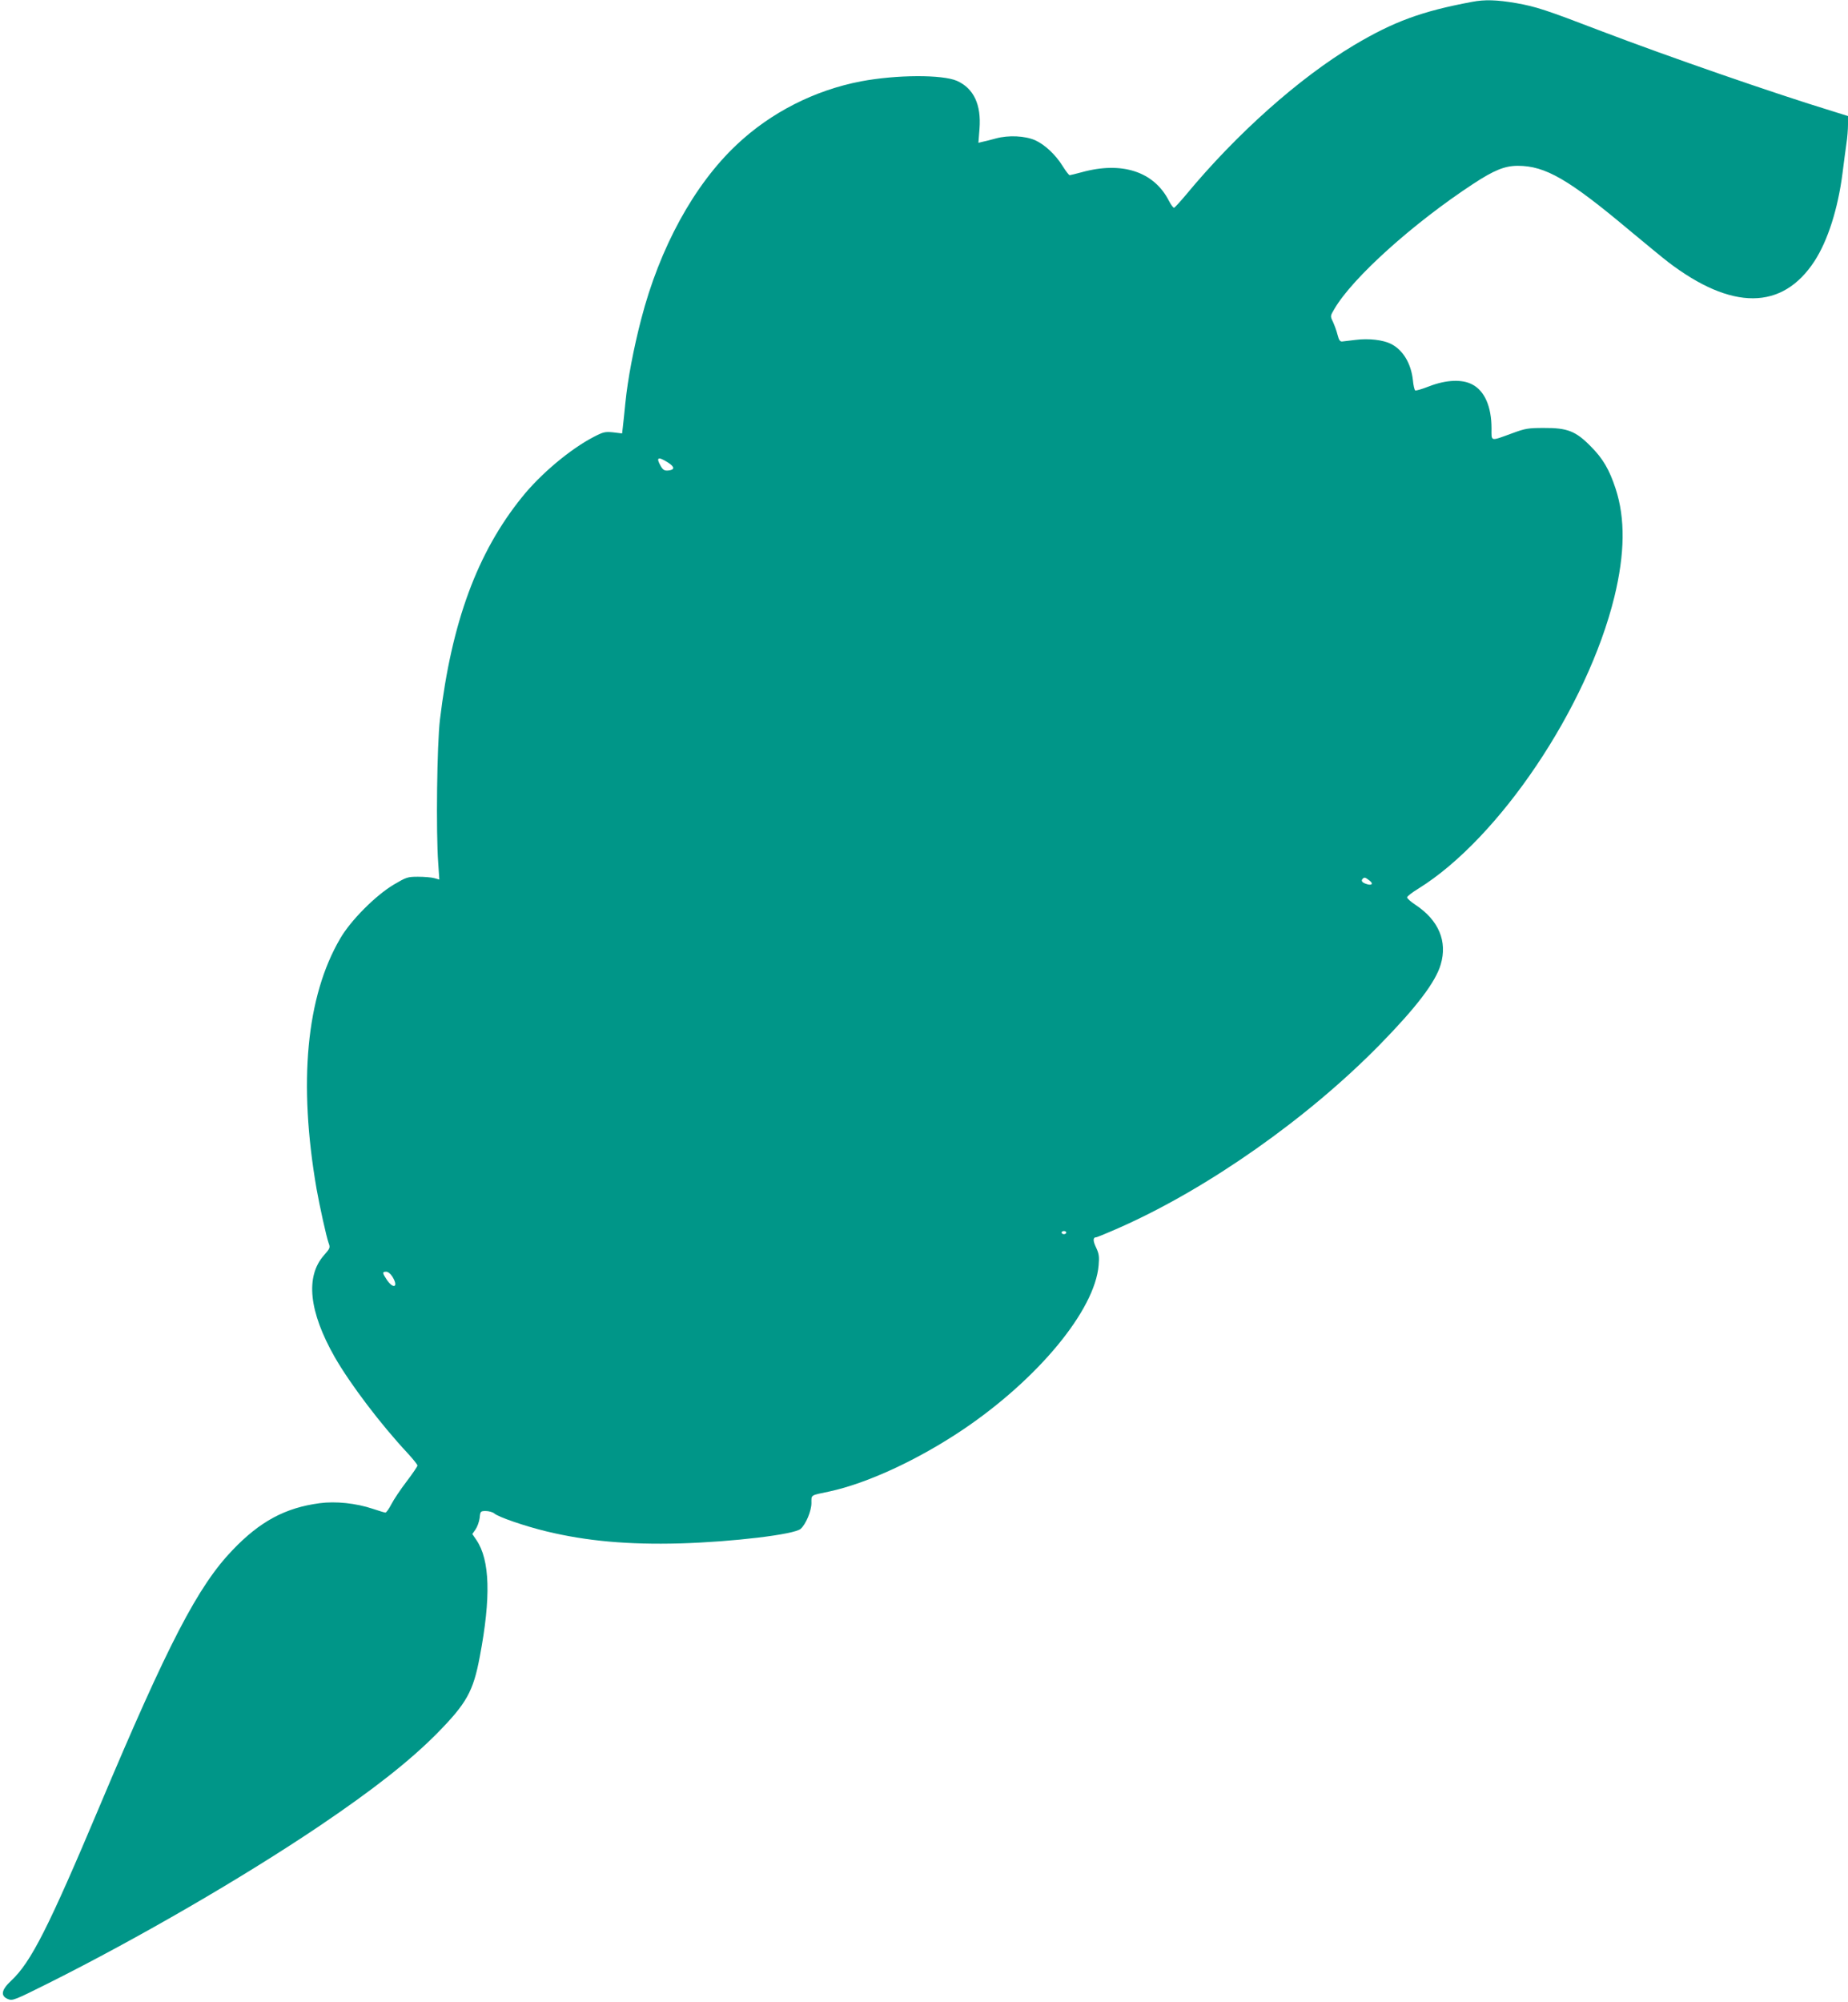 <?xml version="1.0" standalone="no"?>
<!DOCTYPE svg PUBLIC "-//W3C//DTD SVG 20010904//EN"
 "http://www.w3.org/TR/2001/REC-SVG-20010904/DTD/svg10.dtd">
<svg version="1.0" xmlns="http://www.w3.org/2000/svg"
 width="1182pt" height="1280pt" viewBox="0 0 1182 1280"
 preserveAspectRatio="xMidYMid meet">
<g transform="translate(0,1280) scale(0.1,-0.1)"
fill="#009688" stroke="none">
<path d="M9415 12788 c-322 -60 -501 -126 -755 -277 -350 -209 -752 -567
-1074 -956 -37 -44 -71 -81 -76 -83 -5 -2 -20 18 -34 45 -95 186 -300 253
-557 182 -38 -10 -73 -19 -77 -19 -5 0 -25 26 -45 58 -45 73 -114 137 -175
165 -66 29 -171 34 -252 12 -36 -10 -76 -20 -88 -22 l-24 -6 7 90 c12 154 -37
258 -144 306 -94 41 -385 40 -614 -3 -297 -57 -577 -199 -796 -406 -272 -256
-492 -658 -610 -1115 -48 -184 -86 -384 -101 -534 -6 -60 -13 -129 -16 -153
l-5 -43 -57 7 c-52 5 -63 3 -126 -30 -150 -78 -339 -237 -457 -384 -286 -354
-450 -798 -525 -1422 -19 -158 -26 -718 -11 -919 l7 -104 -32 9 c-18 5 -65 9
-104 9 -67 0 -75 -3 -155 -50 -116 -69 -276 -229 -343 -345 -217 -370 -269
-921 -151 -1602 20 -111 62 -303 77 -345 11 -29 9 -34 -30 -78 -120 -136 -96
-361 69 -651 100 -174 295 -431 467 -615 34 -37 62 -72 62 -78 0 -6 -31 -52
-70 -103 -38 -50 -82 -115 -97 -145 -15 -29 -32 -53 -38 -53 -5 0 -41 11 -80
24 -107 36 -238 50 -341 36 -219 -29 -381 -116 -556 -299 -222 -231 -412 -597
-849 -1634 -329 -781 -441 -1002 -568 -1120 -63 -59 -69 -97 -20 -117 29 -12
40 -8 262 103 575 288 1241 674 1731 1004 345 233 576 415 749 589 192 195
234 270 276 494 72 379 65 617 -22 745 l-26 38 21 30 c11 16 23 49 26 73 4 43
6 44 40 44 19 0 43 -7 53 -15 25 -23 197 -82 334 -115 256 -62 523 -86 855
-77 337 10 731 57 771 93 34 30 69 115 69 165 0 54 -9 48 115 74 244 53 566
202 855 396 480 324 843 763 867 1050 5 56 2 74 -16 113 -21 43 -21 66 0 66 5
0 76 29 157 65 562 250 1197 697 1657 1166 234 239 357 400 390 513 44 148
-13 283 -161 381 -30 20 -54 41 -54 48 0 7 33 32 72 56 517 320 1081 1159
1254 1866 67 276 70 500 8 690 -40 122 -81 193 -159 271 -96 98 -150 119 -300
118 -99 0 -119 -3 -200 -33 -146 -53 -135 -56 -135 30 0 139 -44 240 -123 281
-65 35 -167 30 -274 -11 -46 -18 -87 -30 -91 -27 -5 3 -12 33 -15 67 -12 106
-63 191 -139 230 -51 26 -144 37 -228 26 -36 -4 -74 -9 -84 -10 -15 -2 -22 8
-31 43 -6 25 -20 62 -29 82 -18 37 -18 38 9 83 116 199 503 547 887 799 134
88 203 116 286 116 176 0 325 -86 716 -414 100 -83 209 -173 244 -200 408
-312 732 -311 938 5 85 131 150 335 179 562 8 67 20 152 25 189 6 37 10 92 10
122 l0 54 -102 32 c-364 111 -1048 348 -1473 510 -360 138 -419 157 -547 180
-123 21 -201 24 -283 8z m-5144 -2944 c45 -28 47 -48 3 -52 -23 -2 -33 3 -47
27 -33 57 -19 65 44 25z m4488 -2673 c29 -22 14 -35 -23 -21 -26 9 -32 21 -19
33 10 10 16 8 42 -12z m-1939 -2251 c0 -5 -7 -10 -15 -10 -8 0 -15 5 -15 10 0
6 7 10 15 10 8 0 15 -4 15 -10z m-4310 -282 c40 -65 8 -83 -35 -21 -30 45 -31
53 -5 53 12 0 28 -13 40 -32z"/>
</g>
</svg>

